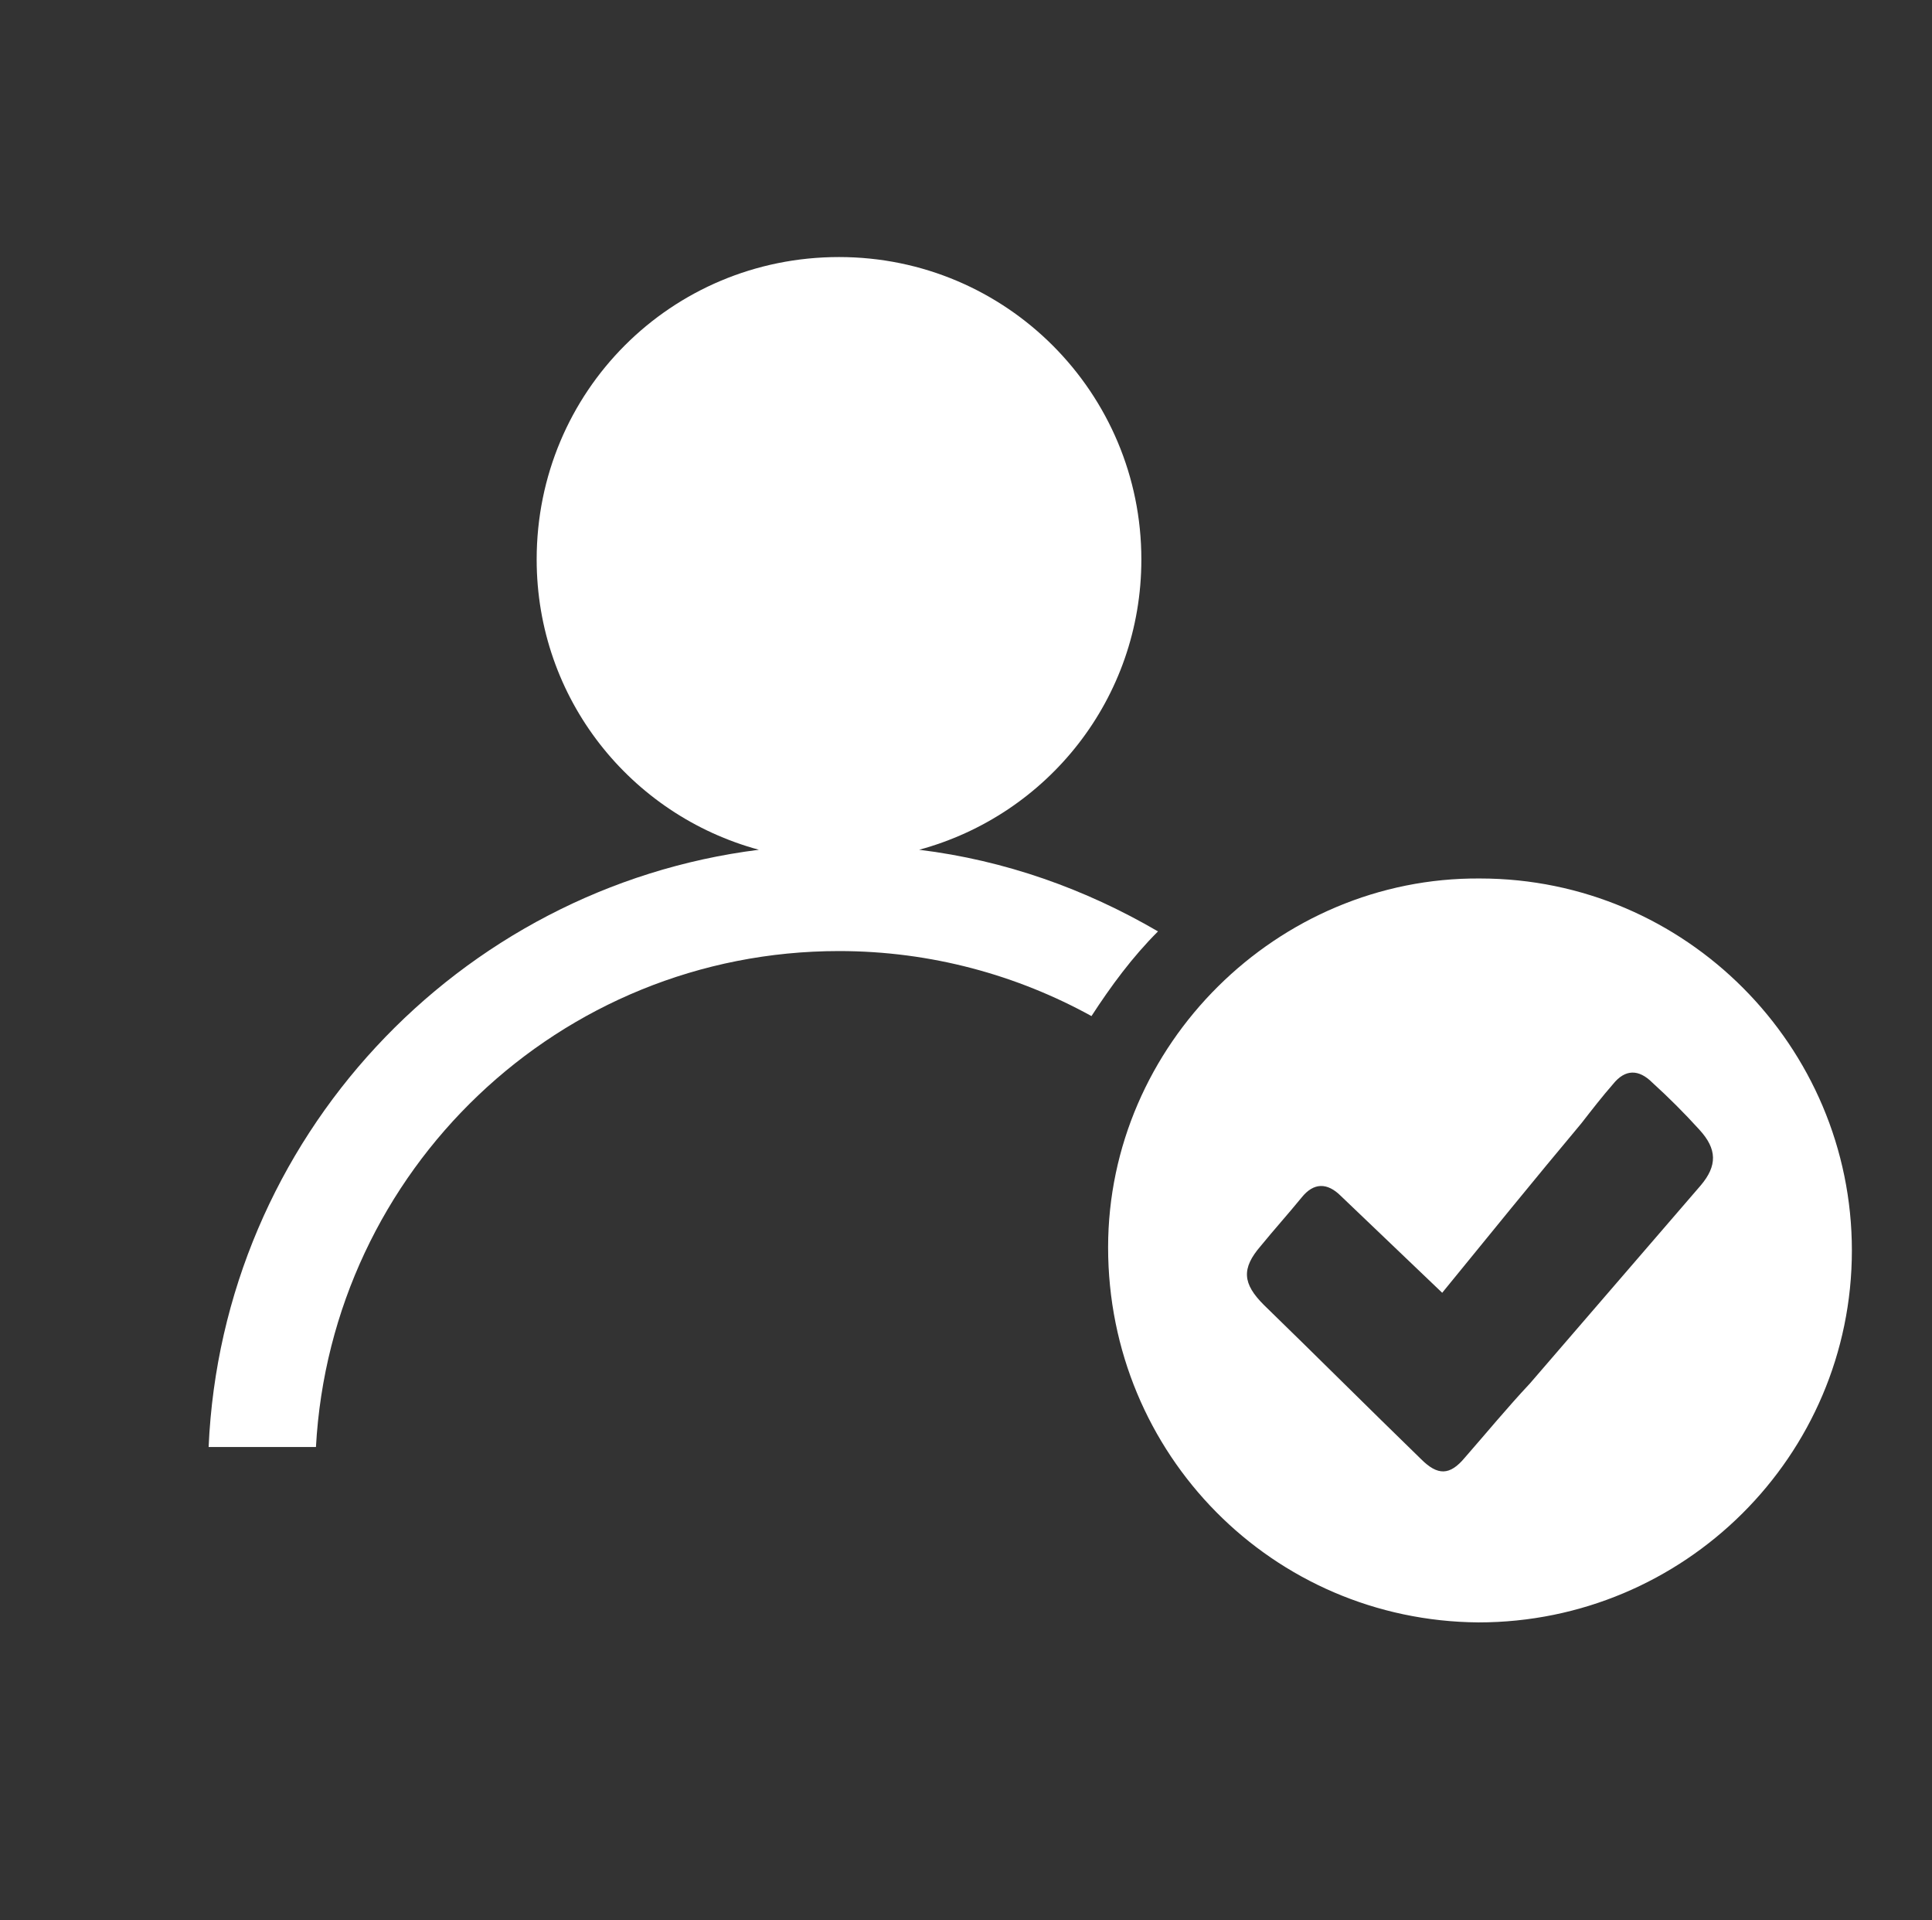 <?xml version="1.0" encoding="utf-8"?>
<!-- Generator: Adobe Illustrator 26.2.1, SVG Export Plug-In . SVG Version: 6.00 Build 0)  -->
<svg version="1.1" xmlns="http://www.w3.org/2000/svg" xmlns:xlink="http://www.w3.org/1999/xlink" x="0px" y="0px"
	 viewBox="0 0 127.8 127" style="enable-background:new 0 0 127.8 127;" xml:space="preserve">
<rect x="0" y="0" width="127.8" height="127" fill="#333333" stroke="none"/>
<style type="text/css">
	.st0{display:none;}
	.st1{display:inline;fill:#FFFFFF;}
	.st2{display:none;opacity:0.1;}
	.st3{display:inline;fill-rule:evenodd;clip-rule:evenodd;fill:#FFFFFF;}
	.st4{fill:#FFFFFF;}
	.st5{fill-rule:evenodd;clip-rule:evenodd;fill:#FFFFFF;}
</style>
<g id="圖層_2">
</g>
<g id="圖層_1">
	<g class="st0">
		<polygon class="st1" points="75.5,9.6 40.6,9.6 39.3,6.9 19.5,47.6 24.8,57.9 43.7,18.8 70,18.8 		"/>
		<path class="st1" d="M78.9,67.9c-1.1-2.6-3-4.6-6-6.2c-2.8-1.5-5.7-2.1-8.8-2.7c-2.1-0.4-3.6-1-4.7-2.1c-1.6-1.4-2.1-4-1.2-6.4
			c0.7-2,2.7-3.4,4.8-3.4h0.2c1.6,0,3.3,0,4.4,0.1c2.1,0.3,3.5,1.6,3.9,3.6h6.8c0-1.7-0.8-3.7-2.1-5.3c-1.9-2.4-4.8-3.9-8.1-4.3v-6
			h-6.5v5.9c-0.2,0-0.4,0.1-0.5,0.1c-0.9,0.2-1.8,0.4-2.7,0.7c-3.7,1.4-6.4,4.5-7.3,8.3c-0.9,3.8,0.1,7.8,2.8,10.7
			c1.9,2.1,4.4,3.4,7.9,4.2c0.7,0.2,1.4,0.3,2.1,0.4c1.1,0.2,2.1,0.4,3.1,0.7c0.9,0.2,1.8,0.6,2.5,1c2.2,1.1,3.4,3,3.3,5.2
			c-0.2,2.7-1.6,4.5-4,5.3C68,78,67,78.1,66,78.1h-0.7c-1.3,0-2.6,0-3.9-0.3c-3-0.6-4.7-2.5-5.1-5.7l-0.1-0.8h-6.6v1.8l0.1,0.6
			c0.1,0.5,0.2,0.9,0.3,1.4c1,4,3.7,6.8,8,8.3c1,0.4,2,0.5,3,0.7c0.2,0,0.4,0.1,0.6,0.1V90h6.5v-5.7c0.2,0,0.4-0.1,0.6-0.1
			c0.9-0.2,1.9-0.4,2.8-0.7c3.3-1.1,5.8-3.3,7.2-6.3C80,74.2,80.1,70.9,78.9,67.9z"/>
		<polygon class="st1" points="111.4,78.7 106.1,68.4 87.2,107.6 61,107.6 55.4,116.8 90.3,116.8 91.7,119.5 		"/>
	</g>
	<g class="st2">
		<polygon class="st1" points="75.5,9.6 40.6,9.6 39.3,6.9 19.5,47.6 24.8,57.9 43.7,18.8 70,18.8 		"/>
		<path class="st1" d="M78.9,67.9c-1.1-2.6-3-4.6-6-6.2c-2.8-1.5-5.7-2.1-8.8-2.7c-2.1-0.4-3.6-1-4.7-2.1c-1.6-1.4-2.1-4-1.2-6.4
			c0.7-2,2.7-3.4,4.8-3.4h0.2c1.6,0,3.3,0,4.4,0.1c2.1,0.3,3.5,1.6,3.9,3.6h6.8c0-1.7-0.8-3.7-2.1-5.3c-1.9-2.4-4.8-3.9-8.1-4.3v-6
			h-6.5v5.9c-0.2,0-0.4,0.1-0.5,0.1c-0.9,0.2-1.8,0.4-2.7,0.7c-3.7,1.4-6.4,4.5-7.3,8.3c-0.9,3.8,0.1,7.8,2.8,10.7
			c1.9,2.1,4.4,3.4,7.9,4.2c0.7,0.2,1.4,0.3,2.1,0.4c1.1,0.2,2.1,0.4,3.1,0.7c0.9,0.2,1.8,0.6,2.5,1c2.2,1.1,3.4,3,3.3,5.2
			c-0.2,2.7-1.6,4.5-4,5.3C68,78,67,78.1,66,78.1h-0.7c-1.3,0-2.6,0-3.9-0.3c-3-0.6-4.7-2.5-5.1-5.7l-0.1-0.8h-6.6v1.8l0.1,0.6
			c0.1,0.5,0.2,0.9,0.3,1.4c1,4,3.7,6.8,8,8.3c1,0.4,2,0.5,3,0.7c0.2,0,0.4,0.1,0.6,0.1V90h6.5v-5.7c0.2,0,0.4-0.1,0.6-0.1
			c0.9-0.2,1.9-0.4,2.8-0.7c3.3-1.1,5.8-3.3,7.2-6.3C80,74.2,80.1,70.9,78.9,67.9z"/>
		<polygon class="st1" points="111.4,78.7 106.1,68.4 87.2,107.6 61,107.6 55.4,116.8 90.3,116.8 91.7,119.5 		"/>
	</g>
	<g class="st0">
		<path class="st1" d="M76.6,61.6c-4.8-2.8-10.1-4.7-15.8-5.4c8.5-2.3,14.7-10,14.7-19.2c0-11-8.9-20-20-20s-20,8.9-20,20
			c0,9.2,6.2,16.9,14.7,19.2c-19.9,2.5-35.5,19.1-36.4,39.5h7.1c1-18.3,16.1-32.8,34.6-32.8c6.1,0,11.8,1.6,16.7,4.3
			C73.5,65.2,74.9,63.3,76.6,61.6z"/>
		<path class="st3" d="M122.5,82.7c0,13.6-11.1,24.6-24.7,24.6c-13.6-0.1-24.5-11.1-24.5-24.8c0-13.4,11.2-24.5,24.6-24.4
			C111.5,58.1,122.5,69.2,122.5,82.7z M95.4,85.5c-2.3-2.2-4.5-4.3-6.7-6.4c-0.9-0.9-1.8-0.9-2.6,0.1c-0.9,1.1-1.8,2.1-2.7,3.2
			c-1.3,1.5-1.2,2.5,0.2,3.9c3.5,3.4,6.9,6.8,10.4,10.2c1.1,1.1,1.9,1.1,2.9-0.1c1.4-1.6,2.8-3.3,4.3-4.9c3.8-4.4,7.5-8.7,11.3-13.1
			c1.1-1.3,1.1-2.4-0.1-3.7c-1-1.1-2-2.1-3.1-3.1c-0.9-0.9-1.8-0.9-2.6,0.1c-0.7,0.8-1.4,1.7-2.1,2.6C101.5,78,98.5,81.7,95.4,85.5z
			"/>
	</g>
	<g>
		<path class="st4" d="M76.6,61.6c-4.8-2.8-10.1-4.7-15.8-5.4c8.5-2.3,14.7-10,14.7-19.2c0-11-8.9-20-20-20s-20,8.9-20,20
			c0,9.2,6.2,16.9,14.7,19.2c-19.9,2.5-35.5,19.1-36.4,39.5h7.1c1-18.3,16.1-32.8,34.6-32.8c6.1,0,11.8,1.6,16.7,4.3
			C73.5,65.2,74.9,63.3,76.6,61.6z"/>
		<path class="st5" d="M122.5,82.7c0,13.6-11.1,24.6-24.7,24.6c-13.6-0.1-24.5-11.1-24.5-24.8c0-13.4,11.2-24.5,24.6-24.4
			C111.5,58.1,122.5,69.2,122.5,82.7z M95.4,85.5c-2.3-2.2-4.5-4.3-6.7-6.4c-0.9-0.9-1.8-0.9-2.6,0.1c-0.9,1.1-1.8,2.1-2.7,3.2
			c-1.3,1.5-1.2,2.5,0.2,3.9c3.5,3.4,6.9,6.8,10.4,10.2c1.1,1.1,1.9,1.1,2.9-0.1c1.4-1.6,2.8-3.3,4.3-4.9c3.8-4.4,7.5-8.7,11.3-13.1
			c1.1-1.3,1.1-2.4-0.1-3.7c-1-1.1-2-2.1-3.1-3.1c-0.9-0.9-1.8-0.9-2.6,0.1c-0.7,0.8-1.4,1.7-2.1,2.6C101.5,78,98.5,81.7,95.4,85.5z
			"/>
	</g>
</g>
</svg>
